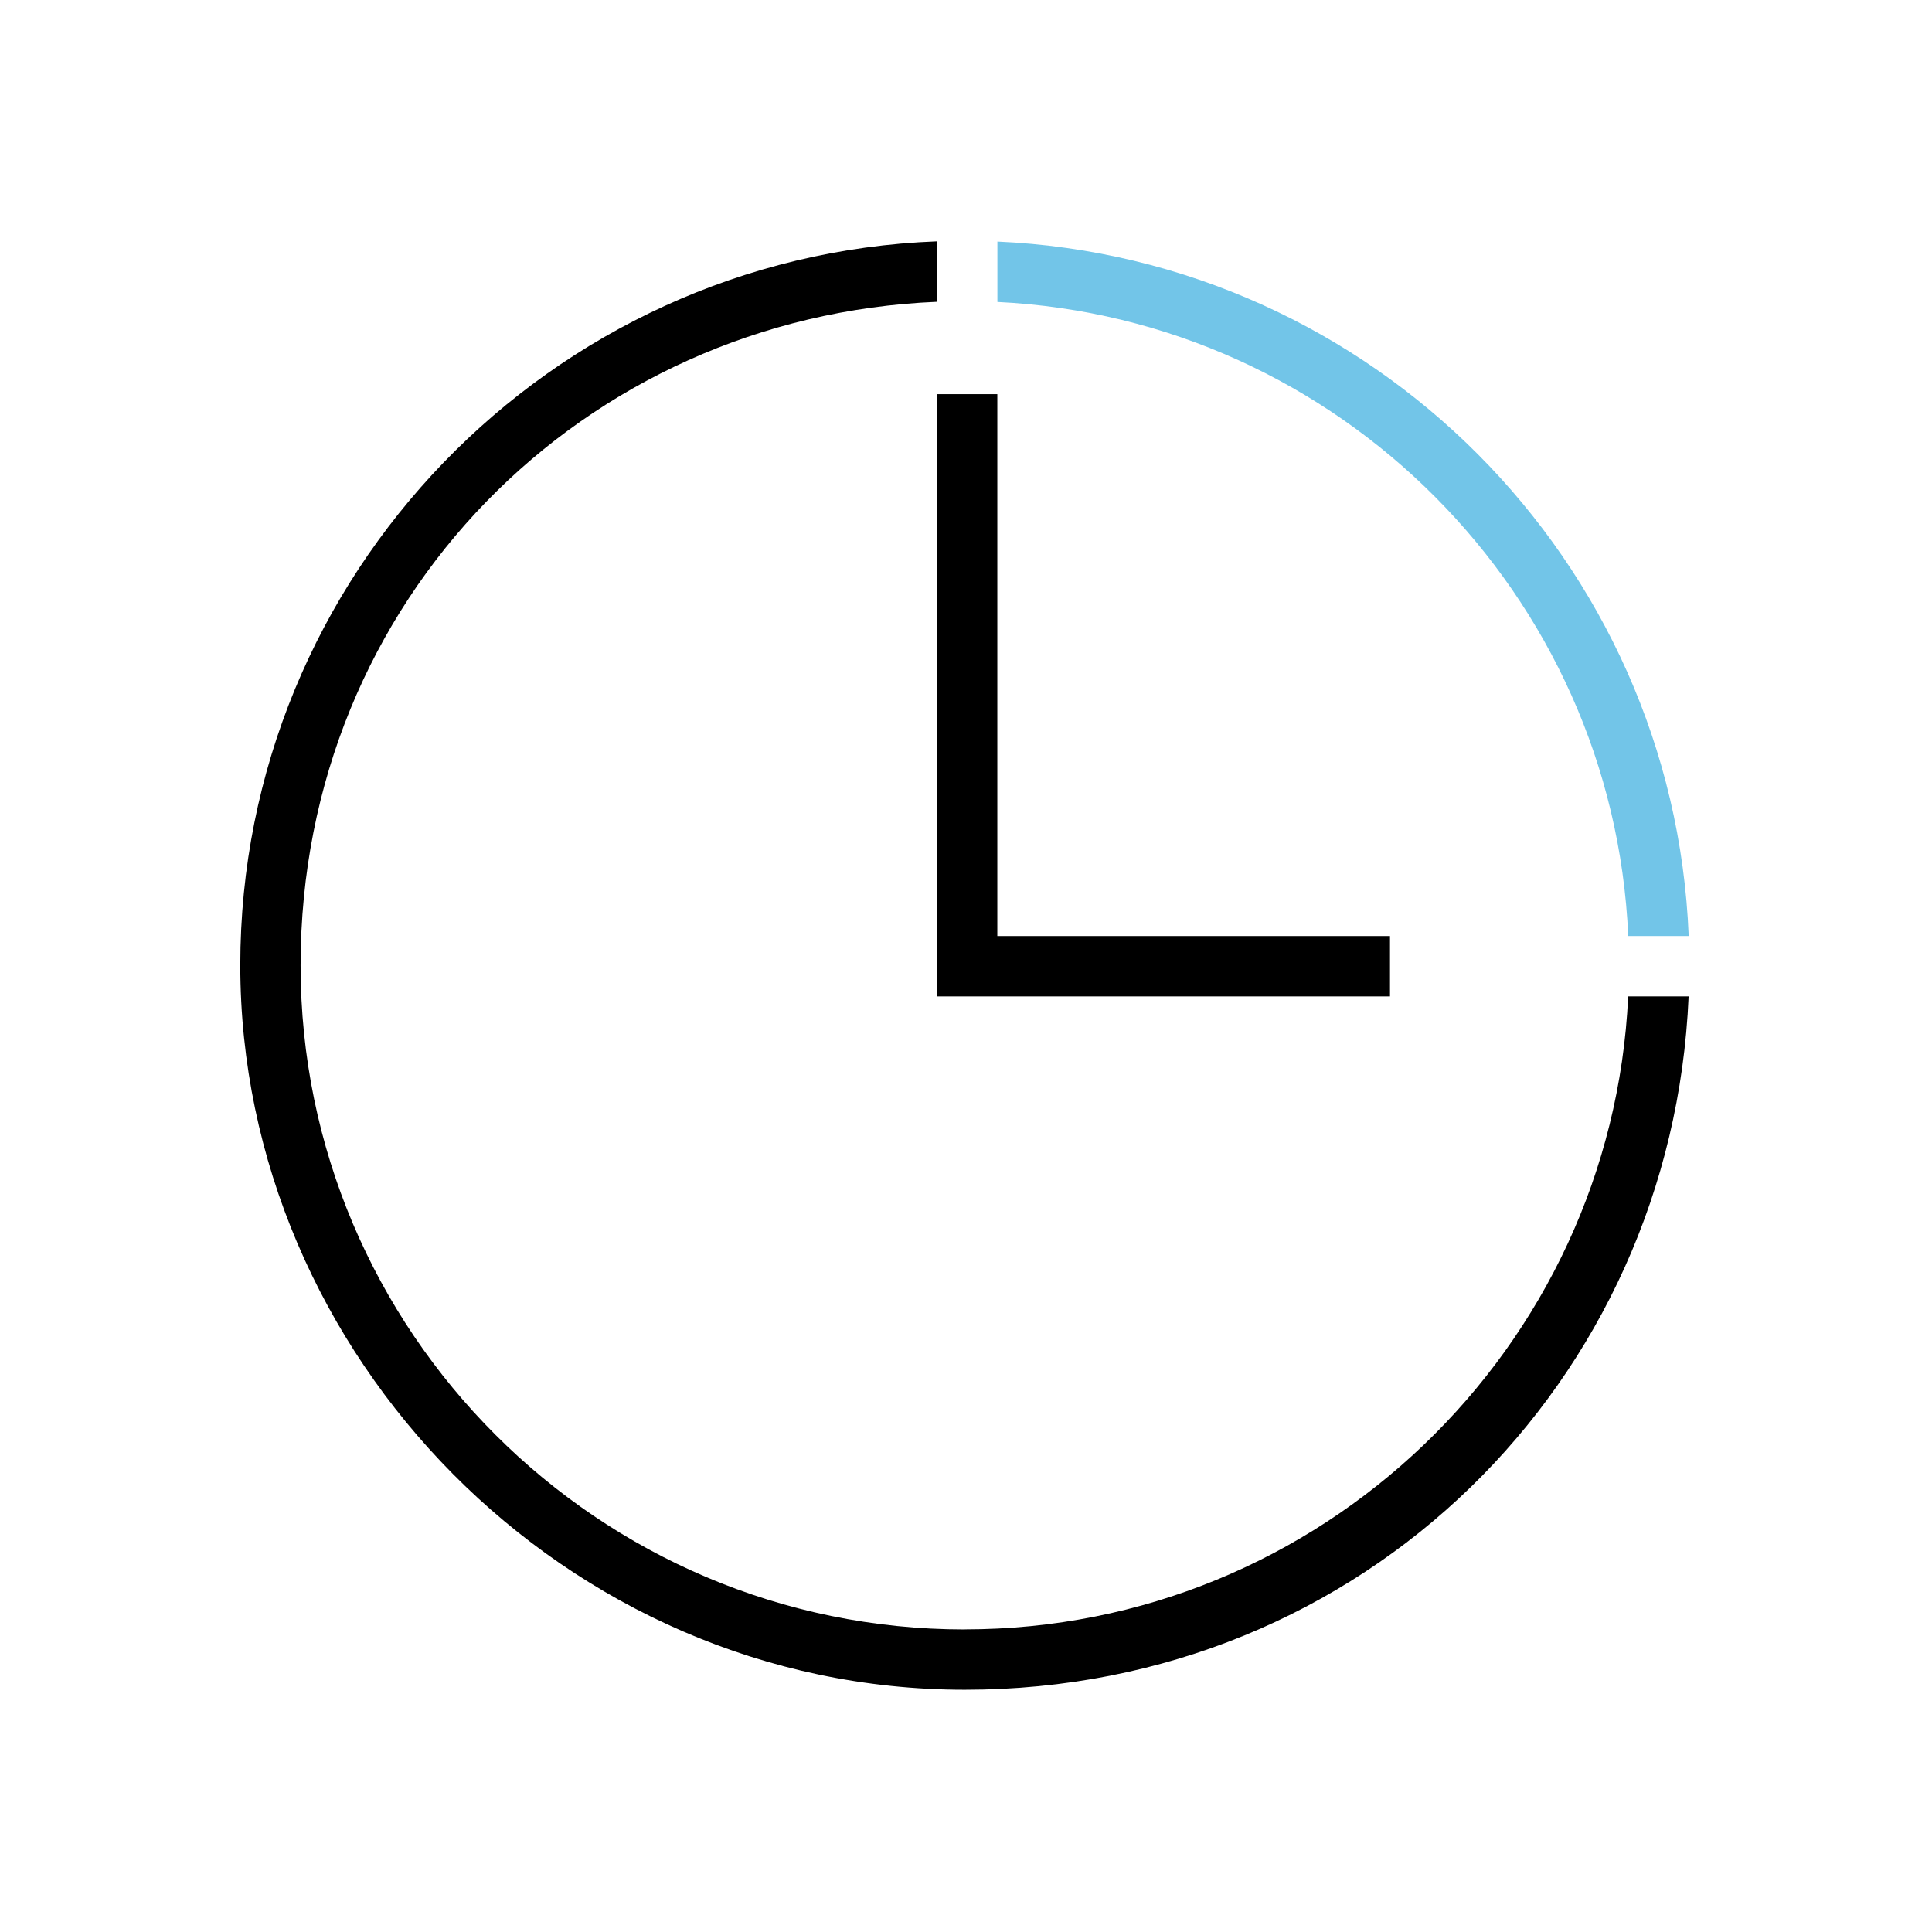 <?xml version="1.0" encoding="UTF-8"?><svg id="Layer_1" xmlns="http://www.w3.org/2000/svg" width="256" height="256" viewBox="0 0 256 256"><defs><style>.cls-1{fill:none;}.cls-2{fill:#72c5e8;}</style></defs><rect class="cls-1" width="256" height="256"/><g><g><path class="cls-2" d="m132.15,40.01c45.24,2.19,81.62,38.72,83.6,84.02h8.01c-1.98-49.71-41.95-89.82-91.6-92.02v8.01Z"/><path d="m127.83,215.91c-48.52,0-88-39.48-88-88S77.33,41.93,124.15,39.99v-8.01c-51.23,1.95-92.31,44.22-92.31,95.92s43.07,96,96,96,93.74-40.85,95.91-91.87h-8.01c-2.16,46.62-40.76,83.87-87.9,83.87Z"/></g><rect class="cls-1" x="32.17" y="32.02" width="192" height="192"/><polygon points="184.18 132.03 124.15 132.03 124.15 52.23 132.15 52.23 132.15 124.03 184.18 124.03 184.18 132.03"/></g></svg>
